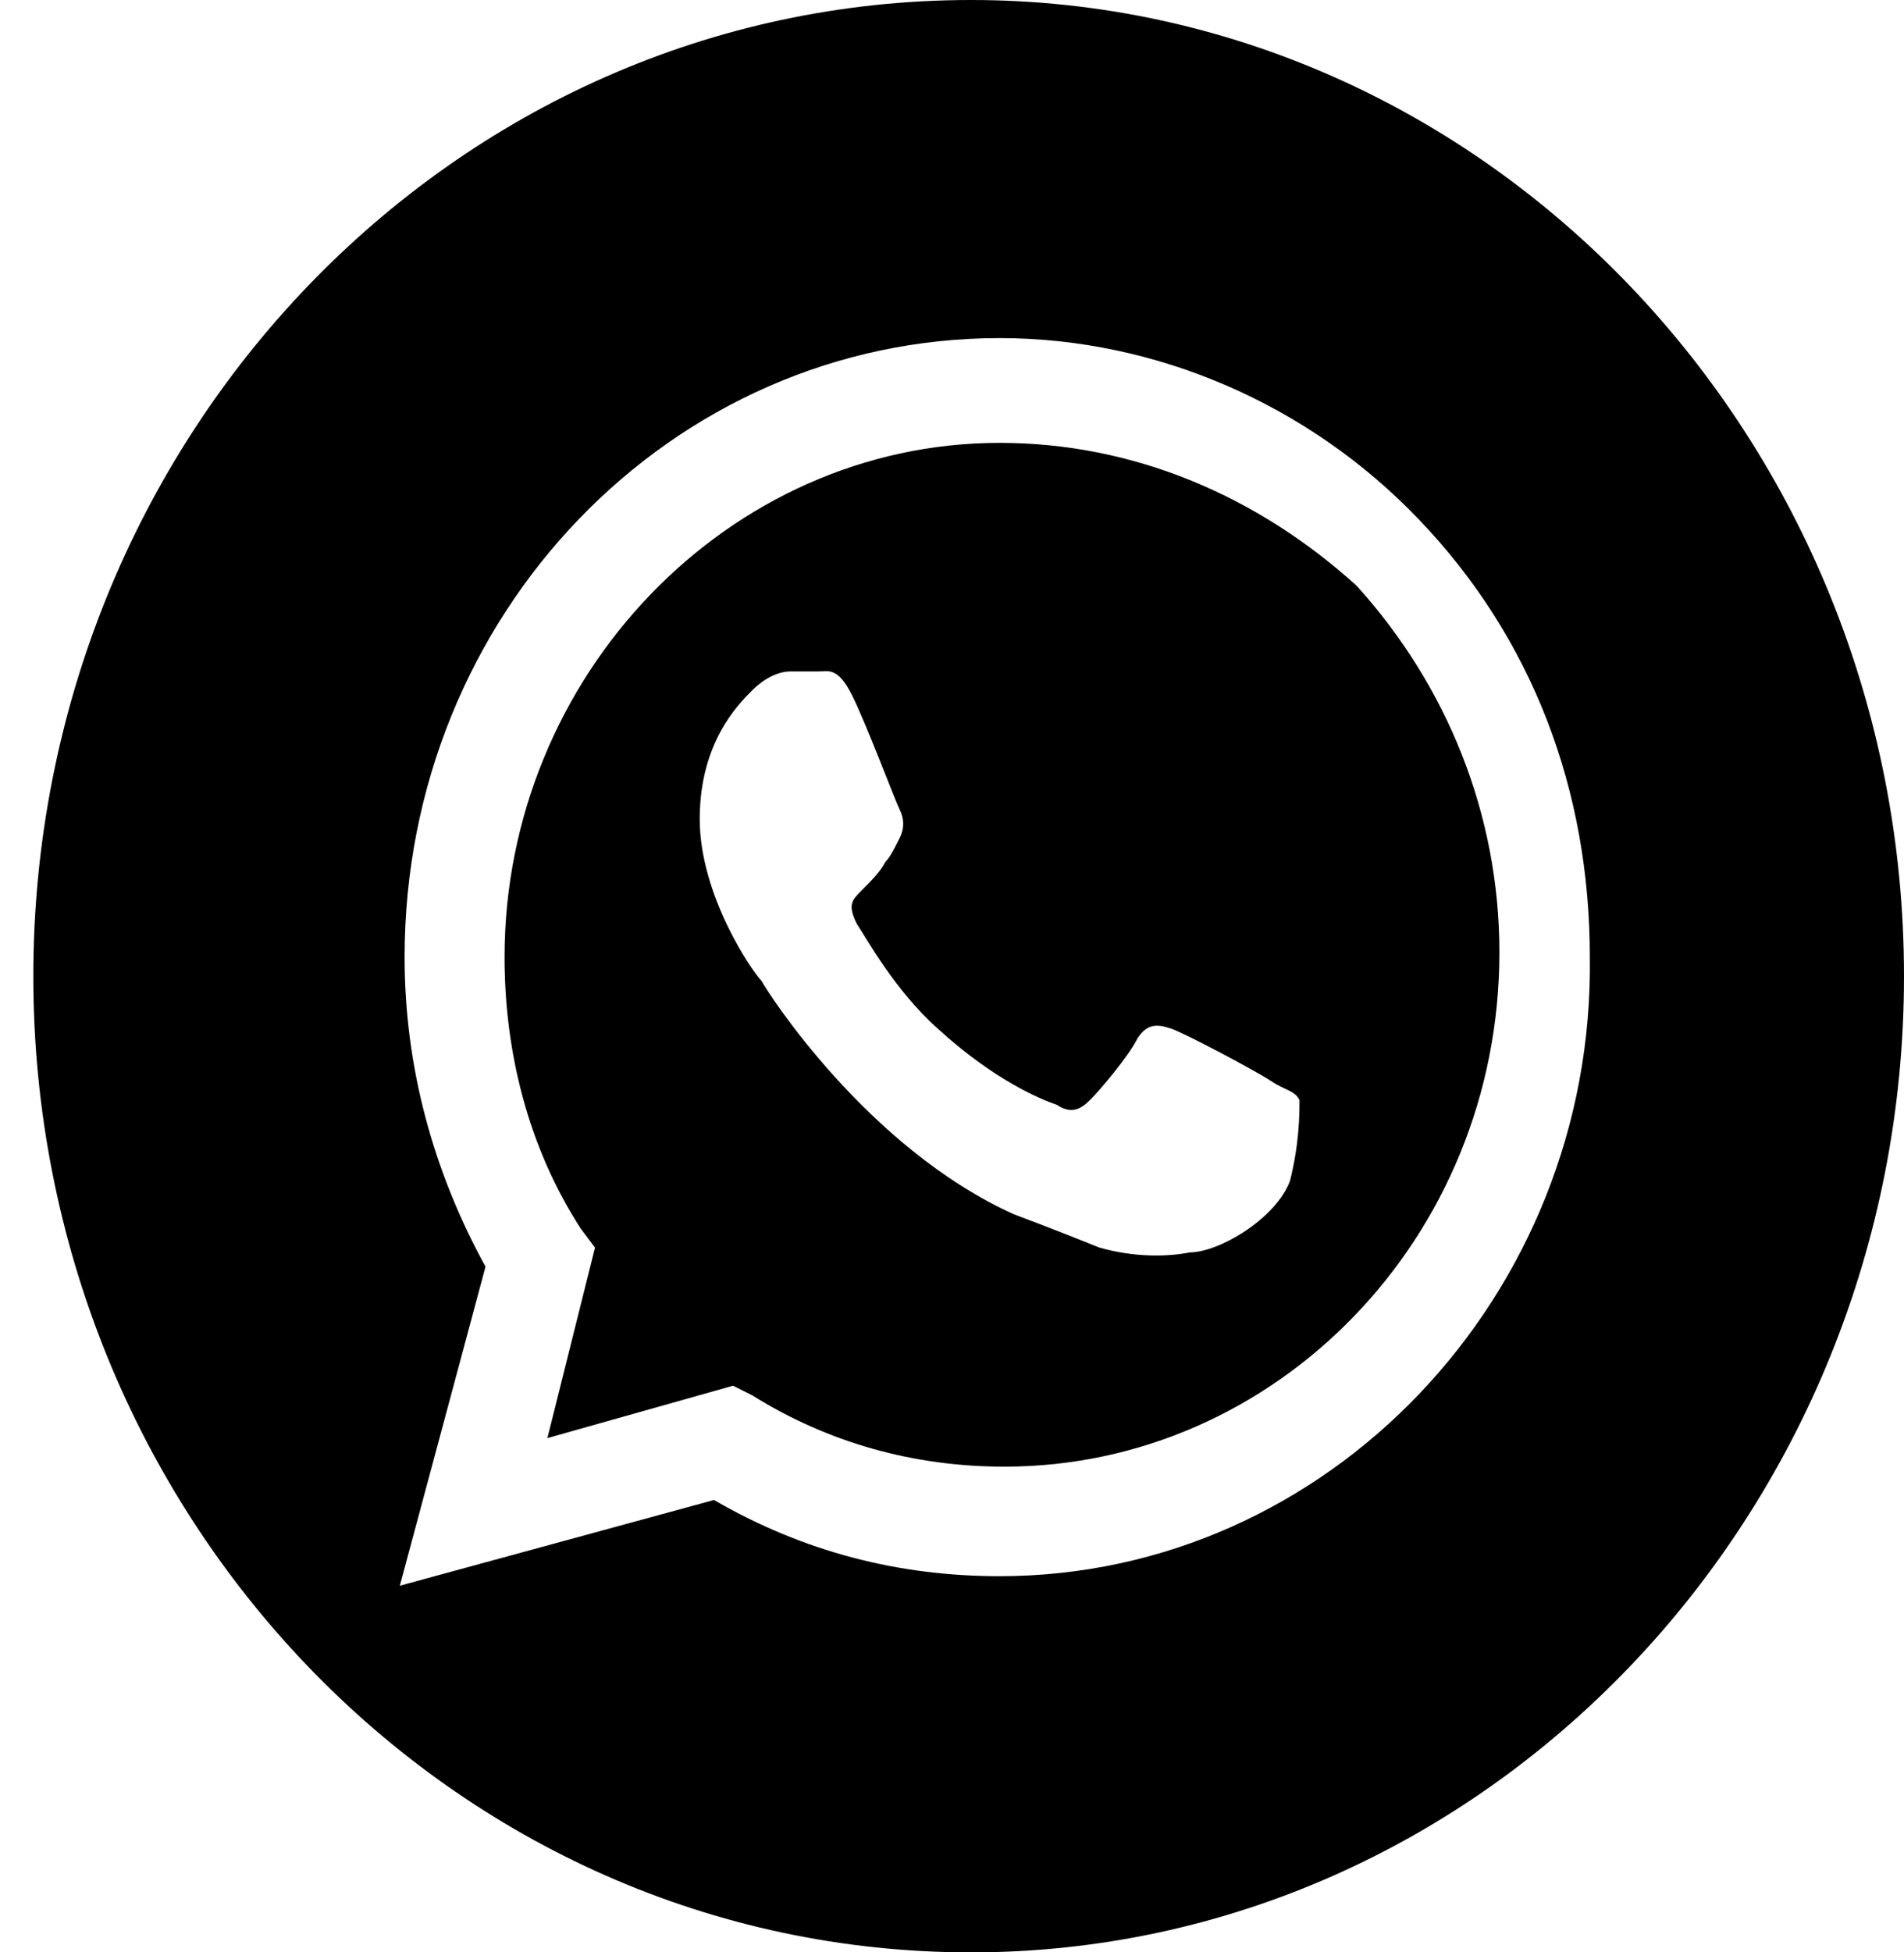 <?xml version="1.0" encoding="utf-8"?>
<!-- Generator: Adobe Illustrator 27.6.0, SVG Export Plug-In . SVG Version: 6.00 Build 0)  -->
<svg version="1.1" id="Layer_1" xmlns="http://www.w3.org/2000/svg" xmlns:xlink="http://www.w3.org/1999/xlink" x="0px" y="0px"
	 viewBox="0 0 40 41" style="enable-background:new 0 0 40 41;" xml:space="preserve">
<style type="text/css">
	.st0{clip-path:url(#SVGID_00000119805551915697601180000013873559514272864943_);}
</style>
<g>
	<defs>
		<rect id="SVGID_1_" x="0.7" width="39.3" height="41"/>
	</defs>
	<clipPath id="SVGID_00000043426982685630462930000004194567832701561484_">
		<use xlink:href="#SVGID_1_"  style="overflow:visible;"/>
	</clipPath>
	<g style="clip-path:url(#SVGID_00000043426982685630462930000004194567832701561484_);">
		<path d="M20.4,0C9.5,0,0.7,9.2,0.7,20.5C0.7,31.8,9.5,41,20.4,41C31.2,41,40,31.8,40,20.5C40,9.2,31.2,0,20.4,0z M21,33.1
			c-2.1,0-4.1-0.5-6-1.6l-6.6,1.8l1.8-6.7c-1.1-2-1.7-4.2-1.7-6.5c0-7.2,5.6-13,12.5-13c3.3,0,6.5,1.4,8.8,3.8
			c2.4,2.5,3.6,5.7,3.6,9.2C33.5,27.2,27.9,33.1,21,33.1z"/>
		<path d="M21,9.3c-5.7,0-10.4,4.9-10.4,10.8c0,2,0.5,4,1.6,5.7l0.3,0.4l-1,4l3.9-1.1l0.4,0.2c1.6,1,3.4,1.5,5.3,1.5
			c5.7,0,10.4-4.8,10.4-10.8c0-2.9-1.1-5.6-3-7.7C26.4,10.4,23.8,9.3,21,9.3z M27.1,24.8c-0.3,0.8-1.5,1.5-2.1,1.5
			c-0.5,0.1-1.2,0.1-1.9-0.1c-0.5-0.2-1-0.4-1.8-0.7c-3.1-1.4-5.2-4.7-5.3-4.9c-0.2-0.2-1.3-1.8-1.3-3.4c0-1.6,0.8-2.4,1.1-2.7
			c0.3-0.3,0.6-0.4,0.8-0.4c0.2,0,0.4,0,0.6,0c0.2,0,0.4-0.1,0.7,0.5c0.3,0.6,0.9,2.2,1,2.4c0.1,0.2,0.1,0.4,0,0.6s-0.2,0.4-0.3,0.5
			c-0.1,0.2-0.3,0.4-0.5,0.6c-0.2,0.2-0.3,0.3-0.1,0.7c0.2,0.3,0.8,1.4,1.7,2.2c1.2,1.1,2.2,1.5,2.5,1.6c0.3,0.2,0.5,0.1,0.7-0.1
			c0.2-0.2,0.8-0.9,1-1.3c0.2-0.3,0.4-0.3,0.7-0.2c0.3,0.1,1.8,0.9,2.1,1.1c0.3,0.2,0.5,0.2,0.6,0.4C27.3,23.4,27.3,24,27.1,24.8z"
			/>
	</g>
</g>
</svg>
